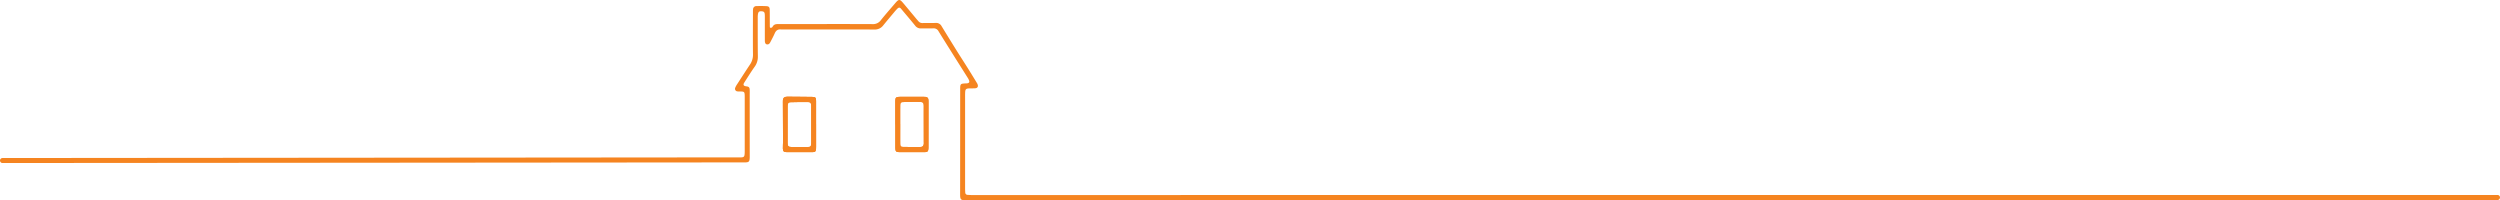 <svg xmlns="http://www.w3.org/2000/svg" width="1926.763" height="154.284" viewBox="0 0 1926.763 154.284">
  <g id="house-01" transform="translate(553.573)">
    <path id="Path_1" data-name="Path 1" d="M158.4,74.63H140.5a12.1,12.1,0,0,0-1.91.1c-1.53.21-1.93.61-2.1,2.08a15.315,15.315,0,0,0-.08,2.14V95.86h.04v16.91c0,.71,0,1.43.06,2.14.17,1.74.59,2.14,2.41,2.3.48.04.96.04,1.43.04h17.92c.38,0,.78.02,1.19-.02,1.78-.13,2.24-.54,2.47-2.26a11.267,11.267,0,0,0,.08-1.42q.03-17.64.04-35.25c0-3-.69-3.67-3.63-3.67Zm-.02,36.09c-.17,1.84-.9,2.54-2.75,2.56-4.23.02-8.43.02-12.64-.04-2.39-.02-2.72-.34-2.74-2.81-.04-4.92,0-9.83,0-14.75h-.02c0-4.69-.02-9.37.02-14.04.02-2.58.34-2.95,2.85-3q5.85-.15,11.71-.1c3.16.04,3.54.55,3.54,3.63-.02,9.03.02,18.07.02,27.12,0,.48.06.96.02,1.42Z" fill="#f58420"/>
    <path id="Path_2" data-name="Path 2" d="M75.39,95.85c0-6.02.04-12.05,0-18.09-.02-2.62-.42-3-3.08-3.08-2.24-.06-4.46-.06-6.69-.08-3.98-.04-7.96-.1-11.93-.1-3.1.02-3.94.92-3.92,3.77q.09,15.465.15,30.95c0,1.74-.21,3.48-.15,5.22.1,2.22.71,2.79,2.96,2.81q10.035.06,20.06,0c1.95-.02,2.35-.46,2.56-2.35.06-.63.06-1.26.06-1.91V95.85h-.02Zm-3.75.38v13.1c0,.48,0,.96-.02,1.43-.13,2.08-.5,2.49-2.58,2.56-1.51.06-3.02.04-4.53.04-2.62,0-5.26,0-7.88-.04-2.56-.06-3.17-.61-3.17-3.06-.02-9.3,0-18.57.02-27.87,0-.4,0-.78.04-1.19.17-1.82.48-2.33,2.3-2.41,4.53-.15,9.07-.17,13.6-.11,1.61.04,2.14.75,2.2,2.54.08,2.7.02,5.39.02,8.09v6.9h.02Z" fill="#f58420"/>
    <path id="Path_3" data-name="Path 3" d="M75.39,95.85c0-6.02.04-12.05,0-18.09-.02-2.62-.42-3-3.08-3.08-2.24-.06-4.46-.06-6.69-.08-3.98-.04-7.96-.1-11.93-.1-3.1.02-3.94.92-3.92,3.77q.09,15.465.15,30.95c0,1.74-.21,3.48-.15,5.22.1,2.22.71,2.79,2.96,2.81q10.035.06,20.06,0c1.95-.02,2.35-.46,2.56-2.35.06-.63.06-1.26.06-1.91V95.85h-.02Zm-3.75.38v13.1c0,.48,0,.96-.02,1.43-.13,2.08-.5,2.49-2.58,2.56-1.51.06-3.02.04-4.53.04-2.62,0-5.26,0-7.88-.04-2.56-.06-3.17-.61-3.17-3.06-.02-9.3,0-18.57.02-27.87,0-.4,0-.78.04-1.19.17-1.82.48-2.33,2.3-2.41,4.53-.15,9.07-.17,13.6-.11,1.61.04,2.14.75,2.2,2.54.08,2.7.02,5.39.02,8.09v6.9h.02Z" fill="#f58420"/>
    <path id="Path_4" data-name="Path 4" d="M158.4,74.63H140.5a12.1,12.1,0,0,0-1.91.1c-1.53.21-1.93.61-2.1,2.08a15.315,15.315,0,0,0-.08,2.14V95.86h.04v16.91c0,.71,0,1.43.06,2.14.17,1.74.59,2.14,2.41,2.3.48.04.96.04,1.43.04h17.92c.38,0,.78.02,1.19-.02,1.78-.13,2.24-.54,2.47-2.26a11.267,11.267,0,0,0,.08-1.42q.03-17.64.04-35.25c0-3-.69-3.67-3.63-3.67Zm-.02,36.09c-.17,1.84-.9,2.54-2.75,2.56-4.23.02-8.43.02-12.64-.04-2.39-.02-2.72-.34-2.74-2.81-.04-4.92,0-9.83,0-14.75h-.02c0-4.69-.02-9.37.02-14.04.02-2.58.34-2.95,2.85-3q5.85-.15,11.71-.1c3.16.04,3.54.55,3.54,3.63-.02,9.03.02,18.07.02,27.12,0,.48.06.96.02,1.42Z" fill="#f58420"/>
    <path id="Path_5" data-name="Path 5" d="M204.9,152.27v.21a.533.533,0,0,1-.04.19,2.71,2.71,0,0,0,.04-.4Z" fill="#f58420"/>
    <path id="Path_6" data-name="Path 6" d="M2.1,125.13a.5.5,0,0,1-.17.02.5.5,0,0,1-.17-.02Z" fill="#f58420"/>
    <path id="Path_7" data-name="Path 7" d="M1373.17,152.215a2.708,2.708,0,0,1-.04.4c-.04.11-.08.25-.11.36a2.205,2.205,0,0,1-.42.61,1.134,1.134,0,0,1-.29.25,2.087,2.087,0,0,1-.52.25,1.8,1.8,0,0,1-.57.1l-1173.55.055c-2.64,0-5.26.06-7.9.04-2.54,0-3.25-.71-3.35-3.23-.06-1.51-.02-3.02-.02-4.53q.03-38.85.04-77.67c0-4.23.19-4.4,4.42-4.57a5.916,5.916,0,0,0,1.19-.1c1.32-.27,1.72-.94,1.24-2.24a11.1,11.1,0,0,0-1.11-2.1c-3.08-4.92-6.2-9.81-9.28-14.71-4.38-7-8.8-13.98-13.12-21a4.138,4.138,0,0,0-4.07-2.28c-3.17.11-6.37-.04-9.54.06a5.271,5.271,0,0,1-4.48-2.22c-3.56-4.38-7.23-8.68-10.86-12.99-.88-1.05-1.72-1.07-2.79-.02a38.285,38.285,0,0,0-2.56,2.85c-2.81,3.35-5.62,6.67-8.38,10.08a8.015,8.015,0,0,1-6.79,3.14c-23.35-.1-46.71-.06-70.06-.04a15.218,15.218,0,0,1-1.91-.02c-2.41-.27-3.86.84-4.82,3-1.01,2.31-2.22,4.55-3.4,6.81-.52,1.01-1.22,1.91-2.58,1.72-1.05-.17-1.63-1.07-1.64-2.81-.02-5.97,0-11.92,0-17.88a22.627,22.627,0,0,0-.1-2.85c-.19-1.43-.82-1.89-2.47-1.99-1.61-.11-2.31.31-2.66,1.76a13.992,13.992,0,0,0-.25,2.83c.02,10.08-.04,20.18.1,30.26A12.908,12.908,0,0,1,28,51.5c-2.75,3.88-5.26,7.94-7.84,11.95-1.24,1.93-.78,2.81,1.49,3.1,1.93.23,2.51.78,2.58,2.72.06,1.34,0,2.7,0,4.04q0,23.73.02,47.41c0,.33,0,.65-.02.96-.1,2.85-.71,3.48-3.6,3.48-6.16.02-565.933.5-572.1.482h-.34a1.924,1.924,0,0,1-1.76-1.91,1.928,1.928,0,0,1,.55-1.36,3.212,3.212,0,0,1,.29-.25,2,2,0,0,1,1.09-.33l567.443-.5c.48,0,.96.02,1.43.02,2.47-.06,2.95-.48,3.1-2.89.08-1.26.06-2.54.06-3.81V74.33c-.04-3.67-.23-3.83-3.98-3.84a9.156,9.156,0,0,1-1.66-.06,2,2,0,0,1-1.68-2.81,12.406,12.406,0,0,1,1.34-2.51c3.33-5.13,6.64-10.29,10.04-15.38a13.2,13.2,0,0,0,2.3-7.78c-.13-10.96-.04-21.92-.02-32.88a12.211,12.211,0,0,1,.08-1.91,2.516,2.516,0,0,1,2.7-2.47c2.47-.08,4.93-.08,7.4.04,2.16.11,2.74.78,2.75,3.04.06,4.13.04,8.24.06,12.37,0,.38.1.76.13,1.13a1.545,1.545,0,0,0,2.08-.8c.92-1.63,2.39-1.93,4.07-1.91,3.58,0,7.17-.02,10.75-.02,20.71,0,41.45-.06,62.16.04a7.278,7.278,0,0,0,6.33-2.95c3.61-4.53,7.46-8.87,11.23-13.29,2.66-3.12,3.39-3.14,6.08.06,3.33,3.94,6.62,7.94,9.93,11.9.55.67,1.15,1.32,1.7,1.99a3.975,3.975,0,0,0,3.35,1.47c3.35-.08,6.69.02,10.04-.08a4.645,4.645,0,0,1,4.53,2.47q5.76,9.435,11.63,18.86c2.85,4.57,5.8,9.1,8.68,13.68,2.31,3.69,4.59,7.44,6.87,11.17a5.86,5.86,0,0,1,.63,1.28c.55,1.57-.11,2.72-1.78,2.89-1.51.13-3.02.06-4.53.1-2.68.08-3.21.57-3.33,3.21-.06,1.59-.04,3.17-.04,4.76v69.1c0,1.03.04,2.07.11,3.1a1.833,1.833,0,0,0,1.99,1.89c.96.04,1.91.13,2.87.13l1176.04-.055a1.993,1.993,0,0,1,1.38.57,1.932,1.932,0,0,1,.57,1.38Z" fill="#f58420"/>
    <path id="Path_8" data-name="Path 8" d="M204.92,152.27a.682.682,0,0,1-.02.21.533.533,0,0,1-.04.19,2.71,2.71,0,0,0,.04-.4,1.993,1.993,0,0,0-.57-1.38,1.909,1.909,0,0,1,.59,1.38Z" fill="#f58420"/>
  </g>
</svg>
